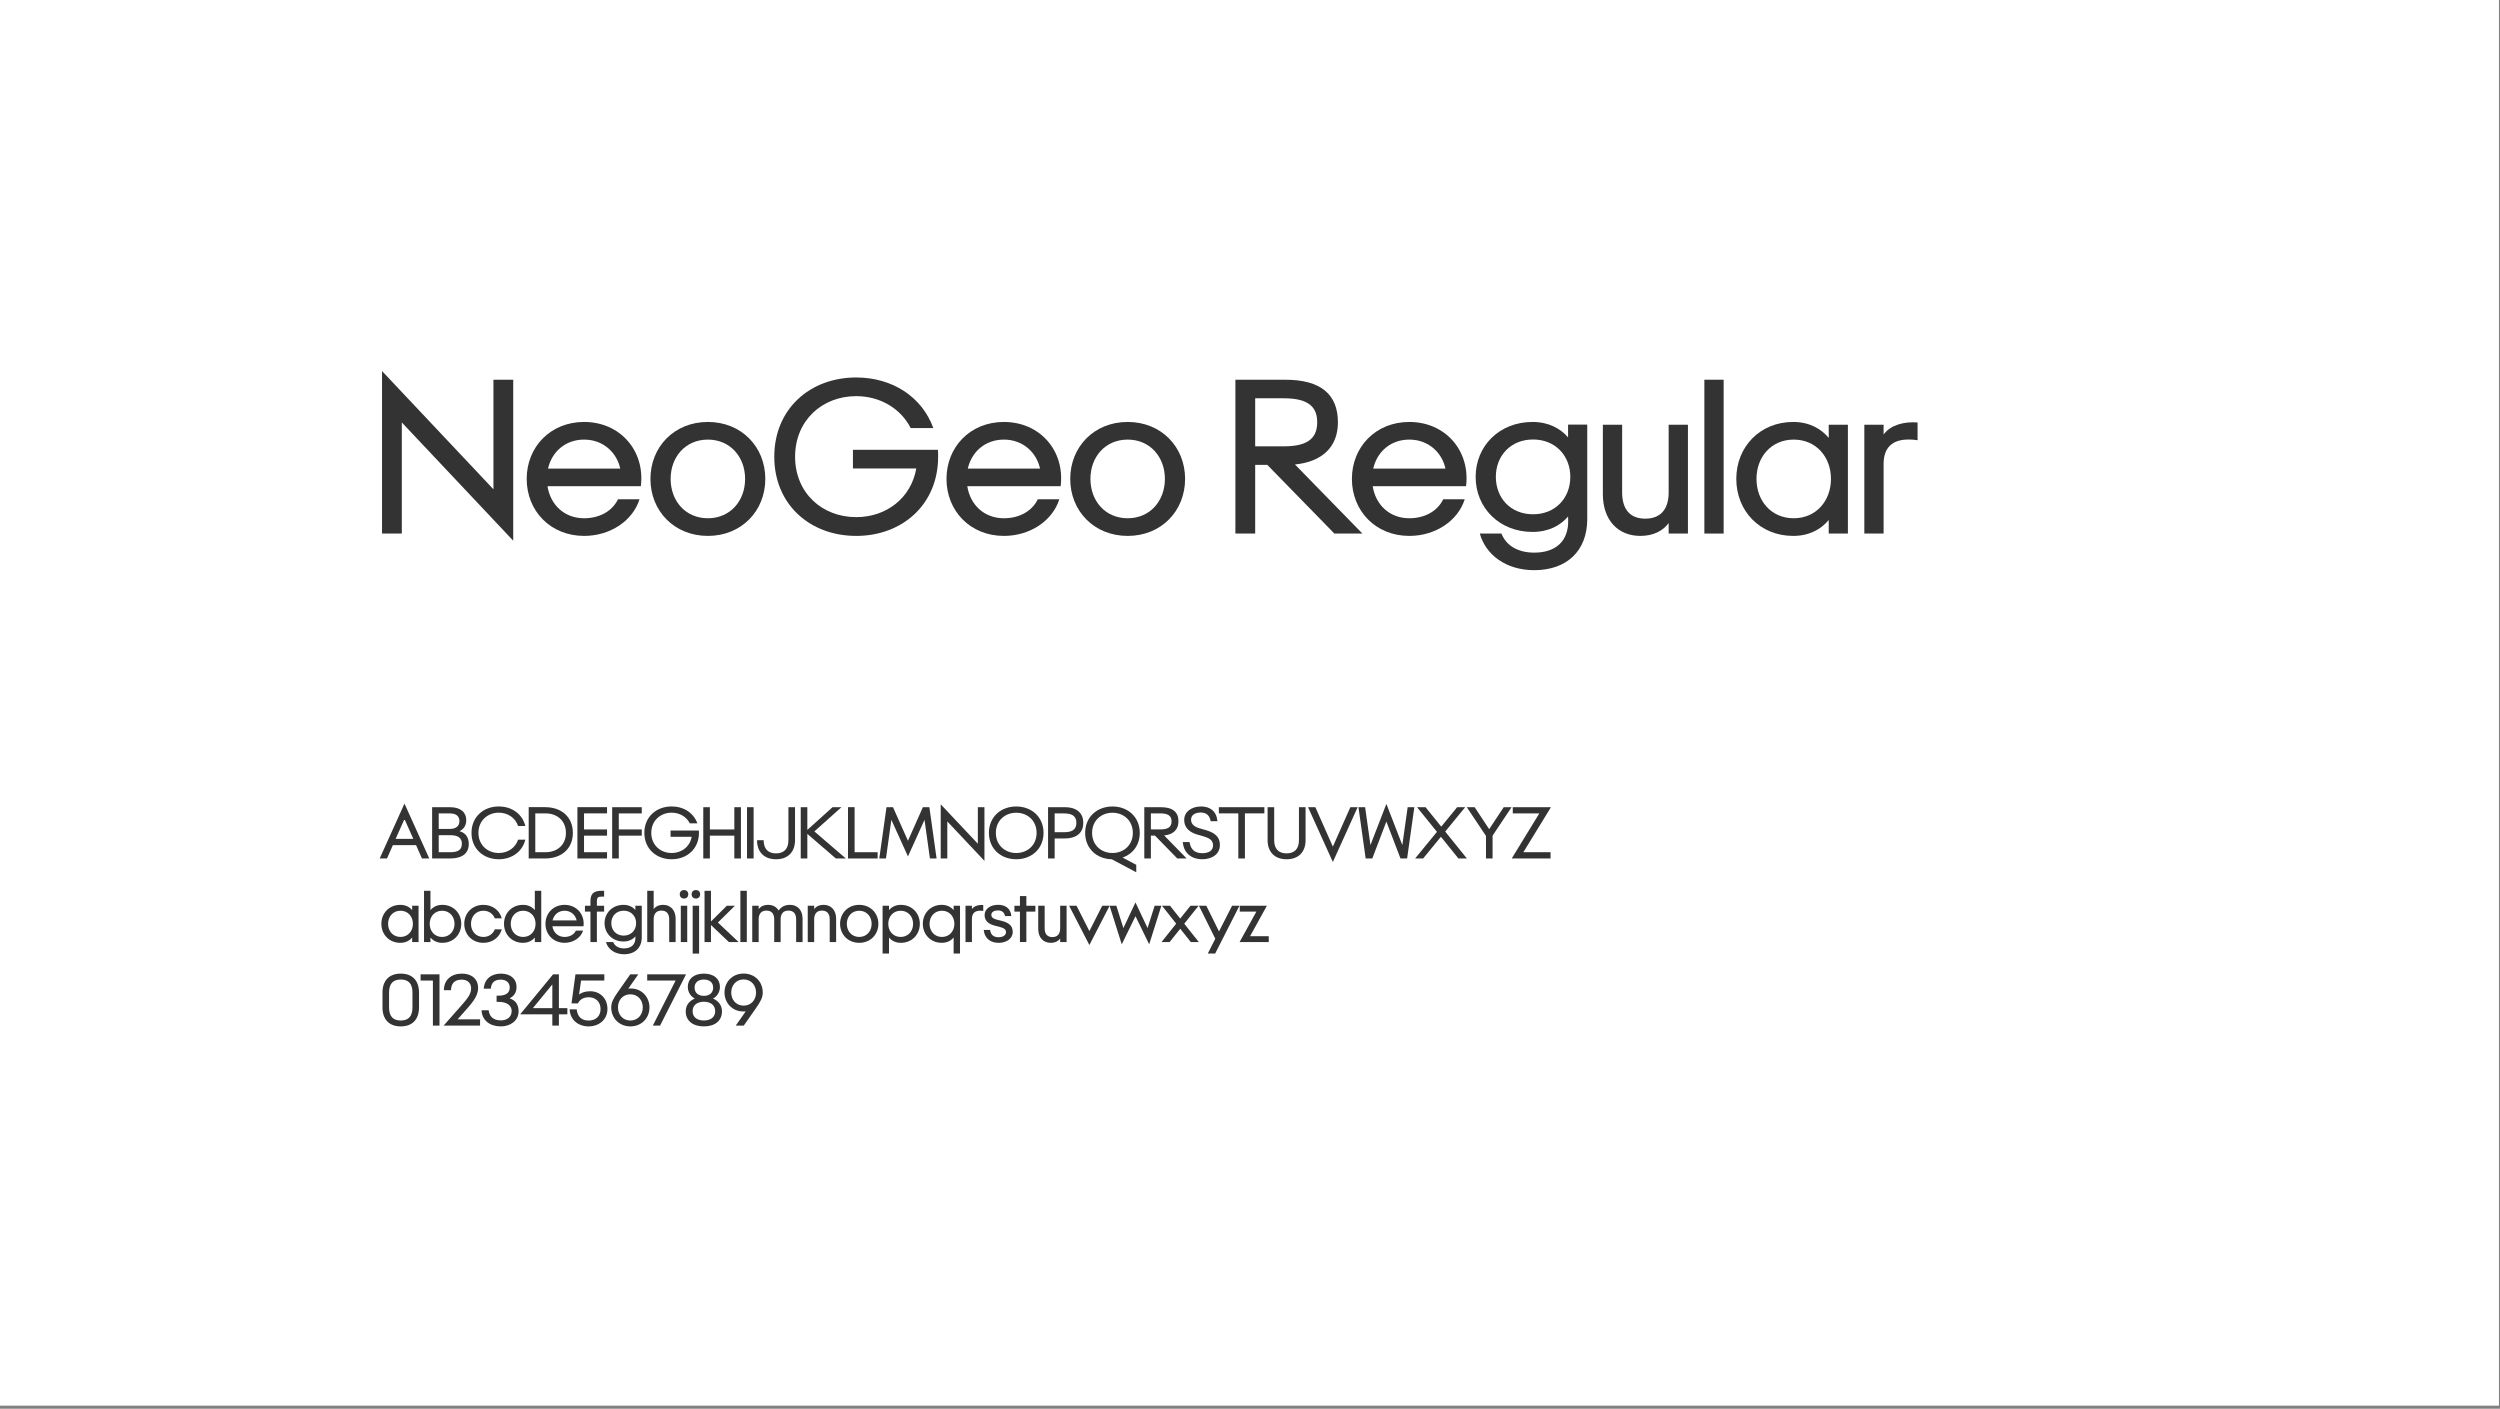 <svg width="100%" height="100%" viewBox="0 0 504 284" version="1.1" xmlns="http://www.w3.org/2000/svg" xmlns:xlink="http://www.w3.org/1999/xlink" xml:space="preserve" style="fill-rule:evenodd;clip-rule:evenodd;stroke-linejoin:round;stroke-miterlimit:2;">
    <rect x="0" y="0" width="504" height="284" fill="#808080" stroke="none"/>
    <g id="NeoGeo-Regular-Font--White---Black-">
        <rect id="Background" x="0" y="0" width="503.789" height="283.381" style="fill:white;"></rect>
        <g id="Elements" transform="matrix(1.17,0,0,1.17,-44.005,-17.553)">
            <path d="M103.438,106.938L106.848,106.938L106.848,87.796L126.044,108.169L126.044,80.431L122.634,80.431L122.634,99.31L103.438,78.937L103.438,106.938Z" style="fill:rgb(51,51,51);fill-rule:nonzero;"></path>
            <path d="M138.261,107.343C142.743,107.343 146.628,104.759 147.805,101.032L144.096,101.032C143.059,103.177 140.792,104.302 138.261,104.302C134.815,104.302 132.442,101.946 131.95,98.782L148.034,98.782C148.79,92.665 144.466,87.708 138.261,87.708C132.46,87.708 128.364,92.015 128.364,97.517C128.364,103.036 132.46,107.343 138.261,107.343ZM138.261,90.749C141.6,90.749 143.903,93.034 144.483,95.741L132.038,95.741C132.706,92.858 135.009,90.749 138.261,90.749Z" style="fill:rgb(51,51,51);fill-rule:nonzero;"></path>
            <path d="M159.583,107.343C165.384,107.343 169.479,103.036 169.479,97.517C169.479,92.015 165.384,87.708 159.583,87.708C153.782,87.708 149.686,92.015 149.686,97.517C149.686,103.036 153.782,107.343 159.583,107.343ZM159.583,104.302C155.698,104.302 153.167,101.296 153.167,97.517C153.167,93.755 155.698,90.749 159.583,90.749C163.45,90.749 165.999,93.755 165.999,97.517C165.999,101.296 163.45,104.302 159.583,104.302Z" style="fill:rgb(51,51,51);fill-rule:nonzero;"></path>
            <path d="M185.141,107.343C193.087,107.343 199.257,101.929 199.257,93.702C199.257,93.298 199.257,92.894 199.221,92.507L184.579,92.507L184.579,95.724L195.495,95.724C194.598,100.821 190.345,104.108 185.141,104.108C179.27,104.108 174.612,99.942 174.612,93.702C174.612,87.462 179.27,83.261 185.141,83.261C189.237,83.261 192.805,85.37 194.528,88.763L198.43,88.763C196.479,83.366 191.346,80.044 185.141,80.044C177.179,80.044 171.026,85.458 171.026,93.702C171.026,101.929 177.179,107.343 185.141,107.343Z" style="fill:rgb(51,51,51);fill-rule:nonzero;"></path>
            <path d="M210.595,107.343C215.077,107.343 218.962,104.759 220.139,101.032L216.43,101.032C215.393,103.177 213.126,104.302 210.595,104.302C207.149,104.302 204.776,101.946 204.284,98.782L220.368,98.782C221.124,92.665 216.8,87.708 210.595,87.708C204.794,87.708 200.698,92.015 200.698,97.517C200.698,103.036 204.794,107.343 210.595,107.343ZM210.595,90.749C213.934,90.749 216.237,93.034 216.817,95.741L204.372,95.741C205.04,92.858 207.343,90.749 210.595,90.749Z" style="fill:rgb(51,51,51);fill-rule:nonzero;"></path>
            <path d="M231.917,107.343C237.718,107.343 241.813,103.036 241.813,97.517C241.813,92.015 237.718,87.708 231.917,87.708C226.116,87.708 222.02,92.015 222.02,97.517C222.02,103.036 226.116,107.343 231.917,107.343ZM231.917,104.302C228.032,104.302 225.501,101.296 225.501,97.517C225.501,93.755 228.032,90.749 231.917,90.749C235.784,90.749 238.333,93.755 238.333,97.517C238.333,101.296 235.784,104.302 231.917,104.302Z" style="fill:rgb(51,51,51);fill-rule:nonzero;"></path>
            <path d="M250.479,106.938L253.889,106.938L253.889,95.108L255.981,95.108L267.53,106.938L272.364,106.938L260.745,95.038C265.421,94.563 268.145,92.032 268.145,87.778C268.145,83.015 265.263,80.431 259.057,80.431L250.479,80.431L250.479,106.938ZM253.889,91.909L253.889,83.63L258.776,83.63C262.503,83.63 264.577,84.702 264.577,87.761C264.577,90.837 262.503,91.909 258.776,91.909L253.889,91.909Z" style="fill:rgb(51,51,51);fill-rule:nonzero;"></path>
            <path d="M280.45,107.343C284.932,107.343 288.817,104.759 289.995,101.032L286.286,101.032C285.249,103.177 282.981,104.302 280.45,104.302C277.005,104.302 274.632,101.946 274.139,98.782L290.223,98.782C290.979,92.665 286.655,87.708 280.45,87.708C274.649,87.708 270.554,92.015 270.554,97.517C270.554,103.036 274.649,107.343 280.45,107.343ZM280.45,90.749C283.79,90.749 286.093,93.034 286.673,95.741L274.227,95.741C274.895,92.858 277.198,90.749 280.45,90.749Z" style="fill:rgb(51,51,51);fill-rule:nonzero;"></path>
            <path d="M301.684,106.657C304.462,106.657 306.501,105.532 307.802,104.003L307.819,104.583C307.925,108.292 305.622,110.226 301.966,110.226C299.241,110.226 297.149,109.065 296.323,106.938L292.596,106.938C293.598,110.595 297.114,113.249 301.966,113.249C307.538,113.249 311.106,109.962 311.106,104.442L311.106,88.165L307.802,88.165L307.802,90.362C306.501,88.851 304.462,87.708 301.684,87.708C295.936,87.708 291.876,91.874 291.876,97.165C291.876,102.491 295.936,106.657 301.684,106.657ZM301.772,103.616C297.888,103.616 295.356,100.804 295.356,97.165C295.356,93.562 297.888,90.731 301.772,90.731C305.639,90.731 308.188,93.562 308.188,97.165C308.188,100.804 305.639,103.616 301.772,103.616Z" style="fill:rgb(51,51,51);fill-rule:nonzero;"></path>
            <path d="M320.247,107.343C322.479,107.343 324.149,106.481 325.134,105.128L325.134,106.938L328.456,106.938L328.456,88.183L325.134,88.183L325.134,99.837C325.134,102.772 323.727,104.372 321.108,104.372C318.489,104.372 317.118,102.772 317.118,99.837L317.118,88.183L313.796,88.183L313.796,100.136C313.796,104.706 316.485,107.343 320.247,107.343Z" style="fill:rgb(51,51,51);fill-rule:nonzero;"></path>
            <rect x="331.286" y="80.431" width="3.322" height="26.508" style="fill:rgb(51,51,51);fill-rule:nonzero;"></rect>
            <path d="M346.596,107.343C349.374,107.343 351.413,106.183 352.714,104.601L352.714,106.938L356.018,106.938L356.018,88.183L352.714,88.183L352.714,90.45C351.413,88.886 349.374,87.708 346.596,87.708C340.848,87.708 336.788,92.015 336.788,97.517C336.788,103.036 340.848,107.343 346.596,107.343ZM346.684,104.302C342.8,104.302 340.268,101.296 340.268,97.517C340.268,93.755 342.8,90.749 346.684,90.749C350.552,90.749 353.1,93.755 353.1,97.517C353.1,101.296 350.552,104.302 346.684,104.302Z" style="fill:rgb(51,51,51);fill-rule:nonzero;"></path>
            <path d="M358.848,106.938L362.171,106.938L362.171,94.915C362.171,91.487 364.438,90.731 366.477,90.731C367.022,90.731 367.55,90.784 368.024,90.854L368.024,87.796C365.598,87.603 363.313,88.288 362.171,89.87L362.171,88.183L358.848,88.183L358.848,106.938Z" style="fill:rgb(51,51,51);fill-rule:nonzero;"></path>
            <g transform="matrix(1,0,0,1,1.189,41.586)">
                <path d="M101.845,121.338L103.104,121.338L104.118,119.042L108.114,119.042L109.128,121.338L110.388,121.338L106.116,111.881L101.845,121.338ZM104.593,117.963L106.116,114.542L107.639,117.963L104.593,117.963Z" style="fill:rgb(51,51,51);fill-rule:nonzero;"></path>
            </g>
            <g transform="matrix(1,0,0,1,1.189,41.586)">
                <path d="M110.88,121.338L114.014,121.338C115.977,121.338 117.196,120.506 117.196,118.86C117.196,117.624 116.587,116.909 115.596,116.633C116.282,116.317 116.763,115.684 116.763,114.735C116.763,113.417 115.831,112.503 113.973,112.503L110.88,112.503L110.88,121.338ZM112.016,116.247L112.016,113.575L113.944,113.575C114.964,113.575 115.585,114.008 115.585,114.893C115.585,115.772 114.958,116.247 113.944,116.247L112.016,116.247ZM112.016,120.26L112.016,117.325L114.032,117.325C115.409,117.325 116.007,117.858 116.007,118.807C116.007,119.78 115.415,120.26 114.032,120.26L112.016,120.26Z" style="fill:rgb(51,51,51);fill-rule:nonzero;"></path>
            </g>
            <g transform="matrix(1,0,0,1,1.189,41.586)">
                <path d="M122.37,121.473C124.614,121.473 126.436,120.167 126.94,118.098L125.692,118.098C125.229,119.51 123.923,120.395 122.37,120.395C120.413,120.395 118.86,119.001 118.86,116.926C118.86,114.846 120.413,113.446 122.37,113.446C123.923,113.446 125.229,114.337 125.692,115.743L126.94,115.743C126.436,113.674 124.614,112.374 122.37,112.374C119.716,112.374 117.665,114.178 117.665,116.926C117.665,119.669 119.716,121.473 122.37,121.473Z" style="fill:rgb(51,51,51);fill-rule:nonzero;"></path>
            </g>
            <g transform="matrix(1,0,0,1,1.189,41.586)">
                <path d="M127.52,121.338L130.35,121.338C133.163,121.338 135.132,119.669 135.132,116.926C135.132,114.184 133.163,112.497 130.35,112.497L127.52,112.497L127.52,121.338ZM128.657,120.26L128.657,113.569L130.415,113.569C132.448,113.569 133.936,114.858 133.936,116.926C133.936,118.983 132.448,120.26 130.415,120.26L128.657,120.26Z" style="fill:rgb(51,51,51);fill-rule:nonzero;"></path>
            </g>
            <g transform="matrix(1,0,0,1,1.189,41.586)">
                <path d="M135.917,121.338L141.02,121.338L141.02,120.26L137.054,120.26L137.054,117.407L141.02,117.407L141.02,116.335L137.054,116.335L137.054,113.569L141.02,113.569L141.02,112.497L135.917,112.497L135.917,121.338Z" style="fill:rgb(51,51,51);fill-rule:nonzero;"></path>
            </g>
            <g transform="matrix(1,0,0,1,1.189,41.586)">
                <path d="M141.905,121.338L143.042,121.338L143.042,117.407L147.003,117.407L147.003,116.335L143.042,116.335L143.042,113.575L147.003,113.575L147.003,112.503L141.905,112.503L141.905,121.338Z" style="fill:rgb(51,51,51);fill-rule:nonzero;"></path>
            </g>
            <g transform="matrix(1,0,0,1,1.189,41.586)">
                <path d="M152.153,121.473C154.802,121.473 156.858,119.669 156.858,116.926C156.858,116.792 156.858,116.657 156.846,116.528L151.966,116.528L151.966,117.6L155.604,117.6C155.305,119.299 153.888,120.395 152.153,120.395C150.196,120.395 148.643,119.006 148.643,116.926C148.643,114.846 150.196,113.446 152.153,113.446C153.518,113.446 154.708,114.149 155.282,115.28L156.583,115.28C155.932,113.481 154.221,112.374 152.153,112.374C149.499,112.374 147.448,114.178 147.448,116.926C147.448,119.669 149.499,121.473 152.153,121.473Z" style="fill:rgb(51,51,51);fill-rule:nonzero;"></path>
            </g>
            <g transform="matrix(1,0,0,1,1.189,41.586)">
                <path d="M157.602,121.338L158.739,121.338L158.739,117.407L162.952,117.407L162.952,121.338L164.089,121.338L164.089,112.503L162.952,112.503L162.952,116.34L158.739,116.34L158.739,112.503L157.602,112.503L157.602,121.338Z" style="fill:rgb(51,51,51);fill-rule:nonzero;"></path>
            </g>
            <g transform="matrix(1,0,0,1,1.189,41.586)">
                <rect x="165.138" y="112.503" width="1.137" height="8.836" style="fill:rgb(51,51,51);fill-rule:nonzero;"></rect>
            </g>
            <g transform="matrix(1,0,0,1,1.189,41.586)">
                <path d="M170.141,121.473C172.192,121.473 173.411,120.219 173.411,118.186L173.411,112.503L172.274,112.503L172.274,118.186C172.274,119.639 171.548,120.46 170.141,120.46C168.723,120.46 168.003,119.639 168.003,118.186L166.866,118.186C166.866,120.219 168.085,121.473 170.141,121.473Z" style="fill:rgb(51,51,51);fill-rule:nonzero;"></path>
            </g>
            <g transform="matrix(1,0,0,1,1.189,41.586)">
                <path d="M174.395,121.338L175.532,121.338L175.532,117.102L180.442,121.338L182.165,121.338L176.745,116.674L181.409,112.503L179.874,112.503L175.532,116.417L175.532,112.503L174.395,112.503L174.395,121.338Z" style="fill:rgb(51,51,51);fill-rule:nonzero;"></path>
            </g>
            <g transform="matrix(1,0,0,1,1.189,41.586)">
                <path d="M182.54,121.338L187.643,121.338L187.643,120.26L183.677,120.26L183.677,112.497L182.54,112.497L182.54,121.338Z" style="fill:rgb(51,51,51);fill-rule:nonzero;"></path>
            </g>
            <g transform="matrix(1,0,0,1,1.189,41.586)">
                <path d="M187.93,121.338L189.079,121.338L190.011,114.676L192.87,120.987L195.723,114.676L196.655,121.338L197.804,121.338L196.561,112.503L195.442,112.503L192.87,118.292L190.292,112.503L189.173,112.503L187.93,121.338Z" style="fill:rgb(51,51,51);fill-rule:nonzero;"></path>
            </g>
            <g transform="matrix(1,0,0,1,1.189,41.586)">
                <path d="M198.513,121.338L199.649,121.338L199.649,114.958L206.048,121.749L206.048,112.503L204.911,112.503L204.911,118.796L198.513,112.004L198.513,121.338Z" style="fill:rgb(51,51,51);fill-rule:nonzero;"></path>
            </g>
            <g transform="matrix(1,0,0,1,1.189,41.586)">
                <path d="M211.526,121.473C214.18,121.473 216.231,119.663 216.231,116.926C216.231,114.184 214.18,112.379 211.526,112.379C208.872,112.379 206.821,114.184 206.821,116.926C206.821,119.663 208.872,121.473 211.526,121.473ZM211.526,120.395C209.575,120.395 208.016,119.024 208.016,116.926C208.016,114.829 209.575,113.458 211.526,113.458C213.483,113.458 215.036,114.829 215.036,116.926C215.036,119.024 213.483,120.395 211.526,120.395Z" style="fill:rgb(51,51,51);fill-rule:nonzero;"></path>
            </g>
            <g transform="matrix(1,0,0,1,1.189,41.586)">
                <path d="M217.011,121.338L218.147,121.338L218.147,117.887L219.87,117.887C222.085,117.887 223.081,116.78 223.081,115.198C223.081,113.61 222.085,112.503 219.87,112.503L217.011,112.503L217.011,121.338ZM218.147,116.815L218.147,113.575L219.776,113.575C221.165,113.575 221.891,114.049 221.891,115.192C221.891,116.346 221.165,116.815 219.776,116.815L218.147,116.815Z" style="fill:rgb(51,51,51);fill-rule:nonzero;"></path>
            </g>
            <g transform="matrix(1,0,0,1,1.189,41.586)">
                <path d="M227.991,121.473L232.21,123.717L232.21,122.434L229.86,121.186C231.612,120.571 232.813,119.018 232.813,116.926C232.813,114.184 230.763,112.379 228.108,112.379C225.454,112.379 223.403,114.184 223.403,116.926C223.403,119.622 225.395,121.421 227.991,121.473ZM228.108,120.395C226.157,120.395 224.598,119.024 224.598,116.926C224.598,114.829 226.157,113.458 228.108,113.458C230.065,113.458 231.618,114.829 231.618,116.926C231.618,119.024 230.065,120.395 228.108,120.395Z" style="fill:rgb(51,51,51);fill-rule:nonzero;"></path>
            </g>
            <g transform="matrix(1,0,0,1,1.189,41.586)">
                <path d="M233.593,121.338L234.729,121.338L234.729,117.395L235.427,117.395L239.276,121.338L240.888,121.338L237.014,117.372C238.573,117.213 239.481,116.37 239.481,114.952C239.481,113.364 238.52,112.503 236.452,112.503L233.593,112.503L233.593,121.338ZM234.729,116.329L234.729,113.569L236.358,113.569C237.6,113.569 238.292,113.926 238.292,114.946C238.292,115.971 237.6,116.329 236.358,116.329L234.729,116.329Z" style="fill:rgb(51,51,51);fill-rule:nonzero;"></path>
            </g>
            <g transform="matrix(1,0,0,1,1.189,41.586)">
                <path d="M243.554,121.473C245.223,121.473 246.618,120.635 246.618,119.018C246.618,117.477 245.552,116.827 244.063,116.411L243.132,116.147C242.253,115.901 241.649,115.438 241.649,114.659C241.649,113.856 242.341,113.422 243.307,113.422C244.233,113.422 244.848,113.862 245.03,114.917L246.19,114.917C246.032,113.1 244.831,112.379 243.384,112.379C241.766,112.379 240.466,113.264 240.466,114.706C240.466,116.112 241.503,116.874 242.745,117.225L243.671,117.489C244.778,117.805 245.44,118.174 245.44,119.077C245.44,120.026 244.62,120.43 243.6,120.43C242.475,120.43 241.602,119.95 241.386,118.514L240.225,118.514C240.413,120.618 241.954,121.473 243.554,121.473Z" style="fill:rgb(51,51,51);fill-rule:nonzero;"></path>
            </g>
            <g transform="matrix(1,0,0,1,1.189,41.586)">
                <path d="M249.794,121.338L250.93,121.338L250.93,113.569L254.282,113.569L254.282,112.503L246.442,112.503L246.442,113.569L249.794,113.569L249.794,121.338Z" style="fill:rgb(51,51,51);fill-rule:nonzero;"></path>
            </g>
            <g transform="matrix(1,0,0,1,1.189,41.586)">
                <path d="M258.114,121.473C260.165,121.473 261.384,120.219 261.384,118.186L261.384,112.503L260.241,112.503L260.241,118.186C260.241,119.639 259.526,120.46 258.114,120.46C256.696,120.46 255.975,119.639 255.975,118.186L255.975,112.503L254.839,112.503L254.839,118.186C254.839,120.219 256.063,121.473 258.114,121.473Z" style="fill:rgb(51,51,51);fill-rule:nonzero;"></path>
            </g>
            <g transform="matrix(1,0,0,1,1.189,41.586)">
                <path d="M266.083,121.948L270.354,112.503L269.1,112.503L266.083,119.299L263.071,112.503L261.811,112.503L266.083,121.948Z" style="fill:rgb(51,51,51);fill-rule:nonzero;"></path>
            </g>
            <g transform="matrix(1,0,0,1,1.189,41.586)">
                <path d="M271.737,121.338L272.88,121.338L275.305,114.981L277.737,121.338L278.88,121.338L280.122,112.503L278.973,112.503L278.054,119.03L275.305,111.934L272.563,119.03L271.643,112.503L270.495,112.503L271.737,121.338Z" style="fill:rgb(51,51,51);fill-rule:nonzero;"></path>
            </g>
            <g transform="matrix(1,0,0,1,1.189,41.586)">
                <path d="M280.257,121.338L281.639,121.338L284.704,117.6L287.716,121.338L289.175,121.338L285.442,116.704L288.882,112.503L287.499,112.503L284.757,115.854L282.055,112.503L280.591,112.503L284.018,116.751L280.257,121.338Z" style="fill:rgb(51,51,51);fill-rule:nonzero;"></path>
            </g>
            <g transform="matrix(1,0,0,1,1.189,41.586)">
                <path d="M292.468,121.338L293.604,121.338L293.604,117.407L296.874,112.503L295.526,112.503L293.018,116.288L290.516,112.503L289.163,112.503L292.468,117.46L292.468,121.338Z" style="fill:rgb(51,51,51);fill-rule:nonzero;"></path>
            </g>
            <g transform="matrix(1,0,0,1,1.189,41.586)">
                <path d="M296.921,121.338L303.595,121.338L303.595,120.26L298.907,120.26L303.647,112.532L303.647,112.503L297.085,112.503L297.085,113.569L301.661,113.569L296.921,121.309L296.921,121.338Z" style="fill:rgb(51,51,51);fill-rule:nonzero;"></path>
            </g>
            <g transform="matrix(1,0,0,1,1.189,41.586)">
                <path d="M105.401,135.873C106.327,135.873 107.007,135.487 107.44,134.959L107.44,135.738L108.542,135.738L108.542,129.487L107.44,129.487L107.44,130.242C107.007,129.721 106.327,129.328 105.401,129.328C103.485,129.328 102.132,130.764 102.132,132.598C102.132,134.438 103.485,135.873 105.401,135.873ZM105.43,134.86C104.136,134.86 103.292,133.858 103.292,132.598C103.292,131.344 104.136,130.342 105.43,130.342C106.72,130.342 107.569,131.344 107.569,132.598C107.569,133.858 106.72,134.86 105.43,134.86Z" style="fill:rgb(51,51,51);fill-rule:nonzero;"></path>
            </g>
            <g transform="matrix(1,0,0,1,1.189,41.586)">
                <path d="M112.632,135.873C114.548,135.873 115.901,134.438 115.901,132.598C115.901,130.764 114.548,129.328 112.632,129.328C111.7,129.328 111.02,129.721 110.593,130.242L110.593,126.903L109.485,126.903L109.485,135.738L110.593,135.738L110.593,134.953C111.02,135.487 111.7,135.873 112.632,135.873ZM112.602,134.86C111.307,134.86 110.464,133.858 110.464,132.598C110.464,131.344 111.307,130.342 112.602,130.342C113.891,130.342 114.741,131.344 114.741,132.598C114.741,133.858 113.891,134.86 112.602,134.86Z" style="fill:rgb(51,51,51);fill-rule:nonzero;"></path>
            </g>
            <g transform="matrix(1,0,0,1,1.189,41.586)">
                <path d="M119.716,135.873C121.292,135.873 122.522,134.906 122.88,133.547L121.679,133.547C121.386,134.321 120.659,134.86 119.716,134.86C118.421,134.86 117.577,133.858 117.577,132.598C117.577,131.344 118.421,130.342 119.716,130.342C120.659,130.342 121.386,130.881 121.679,131.654L122.88,131.654C122.522,130.295 121.292,129.328 119.716,129.328C117.782,129.328 116.417,130.764 116.417,132.598C116.417,134.438 117.782,135.873 119.716,135.873Z" style="fill:rgb(51,51,51);fill-rule:nonzero;"></path>
            </g>
            <g transform="matrix(1,0,0,1,1.189,41.586)">
                <path d="M126.536,135.873C127.462,135.873 128.141,135.487 128.575,134.953L128.575,135.738L129.682,135.738L129.682,126.903L128.575,126.903L128.575,130.242C128.141,129.721 127.462,129.328 126.536,129.328C124.62,129.328 123.266,130.764 123.266,132.598C123.266,134.438 124.62,135.873 126.536,135.873ZM126.565,134.86C125.27,134.86 124.427,133.858 124.427,132.598C124.427,131.344 125.27,130.342 126.565,130.342C127.854,130.342 128.704,131.344 128.704,132.598C128.704,133.858 127.854,134.86 126.565,134.86Z" style="fill:rgb(51,51,51);fill-rule:nonzero;"></path>
            </g>
            <g transform="matrix(1,0,0,1,1.189,41.586)">
                <path d="M133.708,135.873C135.202,135.873 136.497,135.012 136.889,133.77L135.653,133.77C135.307,134.485 134.552,134.86 133.708,134.86C132.559,134.86 131.768,134.074 131.604,133.02L136.966,133.02C137.218,130.981 135.776,129.328 133.708,129.328C131.774,129.328 130.409,130.764 130.409,132.598C130.409,134.438 131.774,135.873 133.708,135.873ZM133.708,130.342C134.821,130.342 135.589,131.104 135.782,132.006L131.634,132.006C131.856,131.045 132.624,130.342 133.708,130.342Z" style="fill:rgb(51,51,51);fill-rule:nonzero;"></path>
            </g>
            <g transform="matrix(1,0,0,1,1.189,41.586)">
                <path d="M138.161,135.738L139.268,135.738L139.268,130.494L140.516,130.494L140.516,129.487L139.268,129.487L139.268,128.83C139.268,128.045 139.427,127.91 140.188,127.91L140.516,127.91L140.516,126.903L140.095,126.903C138.507,126.903 138.161,127.588 138.161,128.748L138.161,129.487L137.212,129.487L137.212,130.494L138.161,130.494L138.161,135.738Z" style="fill:rgb(51,51,51);fill-rule:nonzero;"></path>
            </g>
            <g transform="matrix(1,0,0,1,1.189,41.586)">
                <path d="M143.862,135.645C144.788,135.645 145.468,135.27 145.901,134.76L145.907,134.953C145.942,136.19 145.175,136.834 143.956,136.834C143.048,136.834 142.35,136.447 142.075,135.738L140.833,135.738C141.167,136.957 142.339,137.842 143.956,137.842C145.813,137.842 147.003,136.746 147.003,134.906L147.003,129.481L145.901,129.481L145.901,130.213C145.468,129.709 144.788,129.328 143.862,129.328C141.946,129.328 140.593,130.717 140.593,132.481C140.593,134.256 141.946,135.645 143.862,135.645ZM143.891,134.631C142.596,134.631 141.753,133.694 141.753,132.481C141.753,131.279 142.596,130.336 143.891,130.336C145.18,130.336 146.03,131.279 146.03,132.481C146.03,133.694 145.18,134.631 143.891,134.631Z" style="fill:rgb(51,51,51);fill-rule:nonzero;"></path>
            </g>
            <g transform="matrix(1,0,0,1,1.189,41.586)">
                <path d="M147.946,135.738L149.054,135.738L149.054,131.83C149.054,130.852 149.522,130.319 150.389,130.319C151.274,130.319 151.731,130.852 151.731,131.83L151.731,135.738L152.839,135.738L152.839,131.731C152.839,130.207 151.936,129.328 150.688,129.328C149.938,129.328 149.376,129.615 149.054,130.067L149.054,126.903L147.946,126.903L147.946,135.738Z" style="fill:rgb(51,51,51);fill-rule:nonzero;"></path>
            </g>
            <g transform="matrix(1,0,0,1,1.189,41.586)">
                <path d="M153.729,135.738L154.837,135.738L154.837,129.487L153.729,129.487L153.729,135.738ZM154.286,128.244C154.725,128.244 155.018,127.946 155.018,127.506C155.018,127.072 154.725,126.779 154.286,126.779C153.846,126.779 153.548,127.072 153.548,127.506C153.548,127.946 153.846,128.244 154.286,128.244Z" style="fill:rgb(51,51,51);fill-rule:nonzero;"></path>
            </g>
            <g transform="matrix(1,0,0,1,1.189,41.586)">
                <path d="M155.774,137.725L156.882,137.725L156.882,129.487L155.774,129.487L155.774,137.725ZM156.331,128.244C156.77,128.244 157.063,127.946 157.063,127.506C157.063,127.072 156.77,126.779 156.331,126.779C155.891,126.779 155.593,127.072 155.593,127.506C155.593,127.946 155.891,128.244 156.331,128.244Z" style="fill:rgb(51,51,51);fill-rule:nonzero;"></path>
            </g>
            <g transform="matrix(1,0,0,1,1.189,41.586)">
                <path d="M157.819,135.738L158.927,135.738L158.927,132.803L162.009,135.738L163.69,135.738L160.122,132.375L163.046,129.487L161.657,129.487L158.927,132.194L158.927,126.903L157.819,126.903L157.819,135.738Z" style="fill:rgb(51,51,51);fill-rule:nonzero;"></path>
            </g>
            <g transform="matrix(1,0,0,1,1.189,41.586)">
                <rect x="163.995" y="126.903" width="1.107" height="8.836" style="fill:rgb(51,51,51);fill-rule:nonzero;"></rect>
            </g>
            <g transform="matrix(1,0,0,1,1.189,41.586)">
                <path d="M166.04,135.738L167.147,135.738L167.147,131.83C167.147,130.852 167.616,130.319 168.483,130.319C169.368,130.319 169.825,130.852 169.825,131.83L169.825,135.738L170.932,135.738L170.932,131.83C170.932,130.852 171.401,130.319 172.268,130.319C173.147,130.319 173.604,130.852 173.604,131.83L173.604,135.738L174.712,135.738L174.712,131.731C174.712,130.207 173.815,129.328 172.555,129.328C171.583,129.328 171.014,129.727 170.575,130.289C170.194,129.662 169.555,129.328 168.776,129.328C168.032,129.328 167.47,129.615 167.147,130.067L167.147,129.487L166.04,129.487L166.04,135.738Z" style="fill:rgb(51,51,51);fill-rule:nonzero;"></path>
            </g>
            <g transform="matrix(1,0,0,1,1.189,41.586)">
                <path d="M175.602,135.738L176.71,135.738L176.71,131.83C176.71,130.852 177.179,130.319 178.046,130.319C178.93,130.319 179.388,130.852 179.388,131.83L179.388,135.738L180.495,135.738L180.495,131.731C180.495,130.207 179.593,129.328 178.345,129.328C177.595,129.328 177.032,129.615 176.71,130.067L176.71,129.487L175.602,129.487L175.602,135.738Z" style="fill:rgb(51,51,51);fill-rule:nonzero;"></path>
            </g>
            <g transform="matrix(1,0,0,1,1.189,41.586)">
                <path d="M184.473,135.873C186.407,135.873 187.772,134.438 187.772,132.598C187.772,130.764 186.407,129.328 184.473,129.328C182.54,129.328 181.175,130.764 181.175,132.598C181.175,134.438 182.54,135.873 184.473,135.873ZM184.473,134.86C183.179,134.86 182.335,133.858 182.335,132.598C182.335,131.344 183.179,130.342 184.473,130.342C185.763,130.342 186.612,131.344 186.612,132.598C186.612,133.858 185.763,134.86 184.473,134.86Z" style="fill:rgb(51,51,51);fill-rule:nonzero;"></path>
            </g>
            <g transform="matrix(1,0,0,1,1.189,41.586)">
                <path d="M191.645,135.873C193.561,135.873 194.915,134.438 194.915,132.598C194.915,130.764 193.561,129.328 191.645,129.328C190.714,129.328 190.034,129.721 189.606,130.242L189.606,129.487L188.499,129.487L188.499,137.719L189.606,137.719L189.606,134.953C190.034,135.487 190.714,135.873 191.645,135.873ZM191.616,134.86C190.321,134.86 189.477,133.858 189.477,132.598C189.477,131.344 190.321,130.342 191.616,130.342C192.905,130.342 193.755,131.344 193.755,132.598C193.755,133.858 192.905,134.86 191.616,134.86Z" style="fill:rgb(51,51,51);fill-rule:nonzero;"></path>
            </g>
            <g transform="matrix(1,0,0,1,1.189,41.586)">
                <path d="M198.7,135.873C199.626,135.873 200.311,135.487 200.739,134.953L200.739,137.719L201.841,137.719L201.841,129.487L200.739,129.487L200.739,130.242C200.311,129.721 199.626,129.328 198.7,129.328C196.784,129.328 195.43,130.764 195.43,132.598C195.43,134.438 196.784,135.873 198.7,135.873ZM198.729,134.86C197.434,134.86 196.591,133.858 196.591,132.598C196.591,131.344 197.434,130.342 198.729,130.342C200.018,130.342 200.868,131.344 200.868,132.598C200.868,133.858 200.018,134.86 198.729,134.86Z" style="fill:rgb(51,51,51);fill-rule:nonzero;"></path>
            </g>
            <g transform="matrix(1,0,0,1,1.189,41.586)">
                <path d="M202.784,135.738L203.891,135.738L203.891,131.731C203.891,130.588 204.647,130.336 205.327,130.336C205.509,130.336 205.684,130.354 205.843,130.377L205.843,129.358C205.034,129.293 204.272,129.522 203.891,130.049L203.891,129.487L202.784,129.487L202.784,135.738Z" style="fill:rgb(51,51,51);fill-rule:nonzero;"></path>
            </g>
            <g transform="matrix(1,0,0,1,1.189,41.586)">
                <path d="M208.485,135.873C209.833,135.873 210.923,135.164 210.923,133.987C210.923,132.856 210.149,132.363 208.93,132.065L208.274,131.906C207.641,131.748 207.237,131.537 207.237,131.051C207.237,130.541 207.753,130.289 208.38,130.289C209.001,130.289 209.464,130.571 209.593,131.262L210.688,131.262C210.554,129.85 209.546,129.322 208.391,129.322C207.132,129.322 206.077,129.99 206.077,131.092C206.077,132.164 206.886,132.68 207.852,132.92L208.485,133.078C209.335,133.295 209.763,133.506 209.763,134.028C209.763,134.578 209.235,134.906 208.485,134.906C207.706,134.906 207.143,134.578 207.026,133.647L205.919,133.647C206.112,135.276 207.249,135.873 208.485,135.873Z" style="fill:rgb(51,51,51);fill-rule:nonzero;"></path>
            </g>
            <g transform="matrix(1,0,0,1,1.189,41.586)">
                <path d="M212.165,135.738L213.272,135.738L213.272,130.494L214.825,130.494L214.825,129.487L213.272,129.487L213.272,127.817L212.165,127.817L212.165,129.487L211.216,129.487L211.216,130.494L212.165,130.494L212.165,135.738Z" style="fill:rgb(51,51,51);fill-rule:nonzero;"></path>
            </g>
            <g transform="matrix(1,0,0,1,1.189,41.586)">
                <path d="M217.468,135.873C218.212,135.873 218.768,135.586 219.096,135.135L219.096,135.738L220.204,135.738L220.204,129.487L219.096,129.487L219.096,133.371C219.096,134.35 218.628,134.883 217.755,134.883C216.882,134.883 216.425,134.35 216.425,133.371L216.425,129.487L215.317,129.487L215.317,133.471C215.317,134.994 216.214,135.873 217.468,135.873Z" style="fill:rgb(51,51,51);fill-rule:nonzero;"></path>
            </g>
            <g transform="matrix(1,0,0,1,1.189,41.586)">
                <path d="M224.13,136.254L227.616,129.487L226.345,129.487L224.13,133.852L221.921,129.487L220.643,129.487L224.13,136.254Z" style="fill:rgb(51,51,51);fill-rule:nonzero;"></path>
            </g>
            <g transform="matrix(1,0,0,1,1.189,41.586)">
                <path d="M229.708,136.131L232.075,131.285L234.436,136.131L236.534,129.487L235.374,129.487L234.155,133.33L232.075,128.912L229.989,133.33L228.776,129.487L227.61,129.487L229.708,136.131Z" style="fill:rgb(51,51,51);fill-rule:nonzero;"></path>
            </g>
            <g transform="matrix(1,0,0,1,1.189,41.586)">
                <path d="M241.608,135.738L242.985,135.738L240.477,132.58L242.944,129.487L241.544,129.487L239.78,131.696L238.028,129.487L236.645,129.487L239.089,132.569L236.563,135.738L237.958,135.738L239.786,133.447L241.608,135.738Z" style="fill:rgb(51,51,51);fill-rule:nonzero;"></path>
            </g>
            <g transform="matrix(1,0,0,1,1.189,41.586)">
                <path d="M244.532,137.719L245.804,137.719L249.987,129.487L248.716,129.487L246.466,133.91L244.286,129.487L243.009,129.487L245.827,135.17L244.532,137.719Z" style="fill:rgb(51,51,51);fill-rule:nonzero;"></path>
            </g>
            <g transform="matrix(1,0,0,1,1.189,41.586)">
                <path d="M250.028,135.738L255.038,135.738L255.038,134.731L251.821,134.731L254.698,129.516L254.698,129.487L250.04,129.487L250.04,130.494L252.905,130.494L250.028,135.709L250.028,135.738Z" style="fill:rgb(51,51,51);fill-rule:nonzero;"></path>
            </g>
            <g transform="matrix(1,0,0,1,1.189,41.586)">
                <path d="M105.477,150.273C107.534,150.273 108.624,149.019 108.624,146.986L108.624,144.461C108.624,142.428 107.534,141.179 105.477,141.179C103.427,141.179 102.325,142.428 102.325,144.461L102.325,146.986C102.325,149.019 103.427,150.273 105.477,150.273ZM105.477,149.26C104.059,149.26 103.462,148.439 103.462,146.986L103.462,144.461C103.462,143.008 104.059,142.193 105.477,142.193C106.895,142.193 107.493,143.008 107.493,144.461L107.493,146.986C107.493,148.439 106.895,149.26 105.477,149.26Z" style="fill:rgb(51,51,51);fill-rule:nonzero;"></path>
            </g>
            <g transform="matrix(1,0,0,1,1.189,41.586)">
                <path d="M111.014,150.138L112.151,150.138L112.151,141.303L108.893,141.303L108.893,142.375L111.014,142.375L111.014,150.138Z" style="fill:rgb(51,51,51);fill-rule:nonzero;"></path>
            </g>
            <g transform="matrix(1,0,0,1,1.189,41.586)">
                <path d="M112.889,150.138L119.141,150.138L119.141,149.06L115.263,149.06L116.048,148.176C117.688,146.318 118.802,145.193 118.802,143.64C118.802,142.105 117.688,141.179 116.018,141.179C114.214,141.179 112.907,142.222 112.907,144.039L114.126,144.039C114.167,142.568 115.069,142.217 115.989,142.217C116.985,142.217 117.6,142.808 117.6,143.734C117.6,144.865 116.78,145.691 115.198,147.484L112.889,150.103L112.889,150.138Z" style="fill:rgb(51,51,51);fill-rule:nonzero;"></path>
            </g>
            <g transform="matrix(1,0,0,1,1.189,41.586)">
                <path d="M122.739,150.273C124.304,150.273 125.78,149.336 125.78,147.666C125.78,146.476 125.2,145.756 124.239,145.445L124.239,145.433C125.024,145.029 125.423,144.426 125.423,143.471C125.423,142.012 124.292,141.179 122.751,141.179C121.116,141.179 119.886,142.076 119.78,143.769L121.005,143.769C121.063,142.662 121.725,142.217 122.71,142.217C123.659,142.217 124.251,142.738 124.251,143.576C124.251,144.449 123.647,144.976 122.364,144.976L121.989,144.976L121.989,146.049L122.37,146.049C123.718,146.049 124.585,146.64 124.585,147.625C124.585,148.685 123.759,149.236 122.751,149.236C121.79,149.236 120.788,148.896 120.624,147.496L119.399,147.496C119.481,149.254 120.835,150.273 122.739,150.273Z" style="fill:rgb(51,51,51);fill-rule:nonzero;"></path>
            </g>
            <g transform="matrix(1,0,0,1,1.189,41.586)">
                <path d="M131.593,150.138L132.723,150.138L132.723,148.193L134.182,148.193L134.182,147.121L132.723,147.121L132.723,141.303L131.721,141.303L126.055,148.187L126.055,148.193L131.593,148.193L131.593,150.138ZM128.241,147.121L131.593,143.043L131.593,147.121L128.241,147.121Z" style="fill:rgb(51,51,51);fill-rule:nonzero;"></path>
            </g>
            <g transform="matrix(1,0,0,1,1.189,41.586)">
                <path d="M137.856,150.273C139.608,150.273 141.091,149.119 141.091,147.273C141.091,145.439 139.807,144.215 138.114,144.215C137.218,144.215 136.579,144.484 136.198,144.783L136.544,142.375L140.552,142.375L140.552,141.303L135.577,141.303L134.897,146.306L136.016,146.306C136.286,145.697 136.919,145.252 137.856,145.252C138.987,145.252 139.901,145.967 139.901,147.267C139.901,148.556 139.04,149.265 137.833,149.265C136.825,149.265 135.952,148.791 135.788,147.338L134.575,147.332C134.651,149.148 136.052,150.273 137.856,150.273Z" style="fill:rgb(51,51,51);fill-rule:nonzero;"></path>
            </g>
            <g transform="matrix(1,0,0,1,1.189,41.586)">
                <path d="M145.04,150.273C146.973,150.273 148.333,148.838 148.333,146.998C148.333,145.287 147.079,143.746 145.11,143.74C144.97,143.74 144.829,143.746 144.688,143.758L146.405,141.303L145.022,141.303L142.919,144.303C142.151,145.404 141.741,146.096 141.741,147.004C141.741,148.844 143.112,150.273 145.04,150.273ZM145.04,149.26C143.745,149.26 142.901,148.258 142.901,146.998C142.901,145.744 143.745,144.742 145.04,144.742C146.329,144.742 147.179,145.744 147.179,146.998C147.179,148.258 146.329,149.26 145.04,149.26Z" style="fill:rgb(51,51,51);fill-rule:nonzero;"></path>
            </g>
            <g transform="matrix(1,0,0,1,1.189,41.586)">
                <path d="M148.907,150.138L150.155,150.138L154.632,141.303L147.94,141.303L147.94,142.375L152.833,142.375L148.907,150.138Z" style="fill:rgb(51,51,51);fill-rule:nonzero;"></path>
            </g>
            <g transform="matrix(1,0,0,1,1.189,41.586)">
                <path d="M157.708,150.273C159.653,150.273 160.825,149.26 160.825,147.683C160.825,146.429 159.981,145.779 159.278,145.474L159.278,145.463C159.905,145.158 160.473,144.437 160.473,143.459C160.473,142.111 159.46,141.179 157.708,141.179C155.956,141.179 154.936,142.111 154.936,143.459C154.936,144.437 155.511,145.158 156.138,145.463L156.138,145.474C155.429,145.779 154.579,146.429 154.579,147.683C154.579,149.26 155.757,150.273 157.708,150.273ZM157.708,145.012C156.718,145.012 156.102,144.467 156.102,143.588C156.102,142.709 156.723,142.199 157.708,142.199C158.68,142.199 159.307,142.709 159.307,143.588C159.307,144.467 158.686,145.012 157.708,145.012ZM157.708,149.254C156.518,149.254 155.763,148.662 155.763,147.654C155.763,146.635 156.518,146.025 157.708,146.025C158.891,146.025 159.653,146.635 159.653,147.654C159.653,148.662 158.891,149.254 157.708,149.254Z" style="fill:rgb(51,51,51);fill-rule:nonzero;"></path>
            </g>
            <g transform="matrix(1,0,0,1,1.189,41.586)">
                <path d="M164.557,141.168C162.63,141.168 161.259,142.597 161.259,144.437C161.259,146.154 162.524,147.695 164.493,147.701C164.634,147.701 164.774,147.695 164.915,147.683L163.192,150.138L164.575,150.138L166.679,147.133C167.44,146.037 167.85,145.346 167.85,144.431C167.85,142.592 166.491,141.168 164.557,141.168ZM164.557,142.181C165.846,142.181 166.696,143.183 166.696,144.437C166.696,145.697 165.846,146.693 164.557,146.693C163.263,146.693 162.419,145.697 162.419,144.437C162.419,143.183 163.263,142.181 164.557,142.181Z" style="fill:rgb(51,51,51);fill-rule:nonzero;"></path>
            </g>
        </g>
    </g>
</svg>
